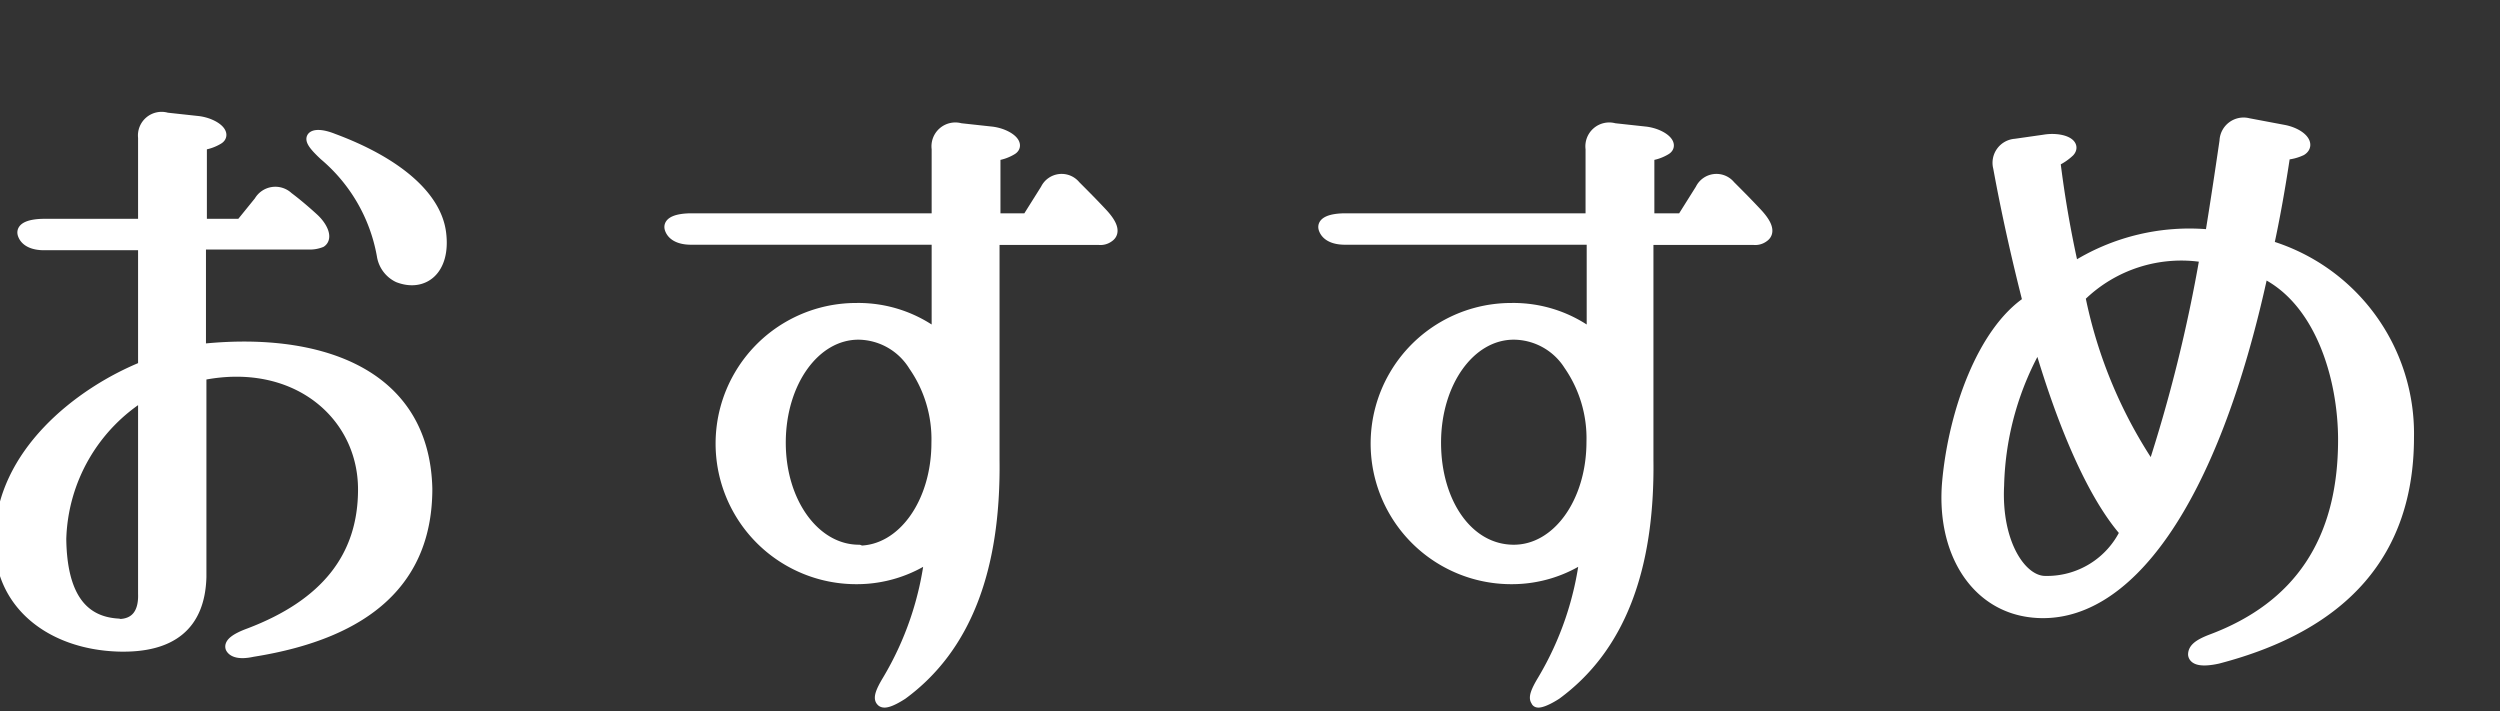 <svg id="レイヤー_1" data-name="レイヤー 1" xmlns="http://www.w3.org/2000/svg" width="109" height="31" viewBox="0 0 109 31"><rect x="0" y="0" width="109" height="31" fill="#333333" stroke="none"/><defs><style>.cls-1{fill:#fff;stroke:#fff;stroke-linecap:round;stroke-linejoin:round;stroke-width:0.5px;}</style></defs><path class="cls-1" d="M10.08,28.24c-.06-.18.21-.39.78-.6,3.33-1.26,5-3.33,5-6.3,0-3.3-3-5.85-7.11-5v8.82c-.06,2.07-1.26,3.06-3.57,3-3-.09-5.25-1.89-5.16-4.68C.06,19.81,3.45,17.14,6.27,16V10.66H1.92c-.51,0-.81-.18-.9-.45s.3-.42.93-.42H6.27V6a.78.78,0,0,1,1-.84l1.38.15c.69.09,1.23.54.84.75a1.83,1.83,0,0,1-.72.24V9.79h1.74l.81-1a.79.79,0,0,1,1.23-.18c.36.27.75.6,1.11.93s.6.81.33,1a1.29,1.29,0,0,1-.51.09H8.73v4.62c4.92-.54,9.75.87,9.87,6.06,0,3.9-2.49,6.27-7.59,7.08C10.47,28.51,10.17,28.42,10.08,28.24Zm-4.92-1c.75,0,1.14-.48,1.11-1.35V17.2a7.66,7.66,0,0,0-3.63,6.3C2.67,25.9,3.51,27.13,5.16,27.22ZM14.52,6.07c2.7,1,4.47,2.46,4.68,4.08s-.75,2.34-1.83,1.92a1.24,1.24,0,0,1-.69-.93,7.43,7.43,0,0,0-2.52-4.38c-.42-.39-.6-.63-.54-.75S14,5.86,14.52,6.07Z"/><path class="cls-1" d="M38.44,30.55c-.12-.12,0-.42.27-.87a13.79,13.79,0,0,0,1.86-5.46,5.65,5.65,0,0,1-3.24,1,5.88,5.88,0,0,1,0-11.76,5.65,5.65,0,0,1,3.54,1.17V10.42H30.13c-.51,0-.81-.18-.9-.45s.3-.42.93-.42H40.87V6.49a.79.79,0,0,1,1-.87l1.38.15c.69.09,1.23.54.84.75a1.83,1.83,0,0,1-.72.24V9.55H44.8l.81-1.29a.75.75,0,0,1,1.26-.15c.36.36.75.75,1.17,1.2s.57.81.3,1a.59.59,0,0,1-.42.12H43.33l0,9.63c.06,4.8-1.26,8.19-4,10.2C38.83,30.58,38.53,30.67,38.44,30.55Zm-1-6.51c1.92,0,3.42-2.1,3.42-4.74a5.63,5.63,0,0,0-1-3.36,2.89,2.89,0,0,0-2.43-1.38c-1.92,0-3.42,2.1-3.42,4.74S35.53,24,37.45,24Z"/><path class="cls-1" d="M67,30.55c-.12-.12,0-.42.27-.87a13.79,13.79,0,0,0,1.86-5.46,5.65,5.65,0,0,1-3.24,1,5.88,5.88,0,0,1,0-11.76,5.65,5.65,0,0,1,3.54,1.17V10.42H58.64c-.51,0-.81-.18-.9-.45s.3-.42.93-.42H69.38V6.49a.79.79,0,0,1,1-.87l1.38.15c.69.09,1.23.54.84.75a1.83,1.83,0,0,1-.72.24V9.55h1.47l.81-1.29a.75.75,0,0,1,1.26-.15c.36.36.75.75,1.17,1.2s.57.81.3,1a.59.59,0,0,1-.42.12H71.84l0,9.63c.06,4.8-1.26,8.19-4,10.2C67.34,30.58,67,30.67,67,30.55ZM66,24c1.92,0,3.42-2.1,3.42-4.74a5.63,5.63,0,0,0-1-3.36A2.89,2.89,0,0,0,66,14.56c-1.92,0-3.42,2.1-3.42,4.74S64,24,66,24Z"/><path class="cls-1" d="M95.65,28.54c0-.24.21-.42.75-.63,3.87-1.44,5.79-4.35,5.79-8.73,0-2.7-1-6.12-3.54-7.32-2.19,10.14-6,15.21-10,14.82-2.52-.24-4-2.67-3.72-5.7s1.53-6.51,3.51-7.83c-.45-1.77-.9-3.72-1.29-5.85a.8.8,0,0,1,.72-1l1.26-.18c.72-.12,1.38.15,1.08.48a2.28,2.28,0,0,1-.63.42,47.22,47.22,0,0,0,.81,4.68,9.39,9.39,0,0,1,6-1.44c.21-1.29.42-2.67.63-4.11a.8.8,0,0,1,1-.75l1.59.3c.69.15,1.11.6.72.84a1.93,1.93,0,0,1-.72.18c-.21,1.41-.45,2.76-.72,4A8.54,8.54,0,0,1,105,19.06c0,5-2.79,8.19-8.31,9.63C96,28.84,95.68,28.75,95.65,28.54Zm-6.48-3.18a3.8,3.8,0,0,0,3.51-2.16c-1.35-1.53-2.67-4.47-3.78-8.28a13,13,0,0,0-1.77,6.24C87,23.71,88.12,25.36,89.17,25.36Zm4.68-4.86a66.31,66.31,0,0,0,2.31-9.3,6.29,6.29,0,0,0-5.49,1.74A20.63,20.63,0,0,0,93.85,20.5Z"/></svg>
